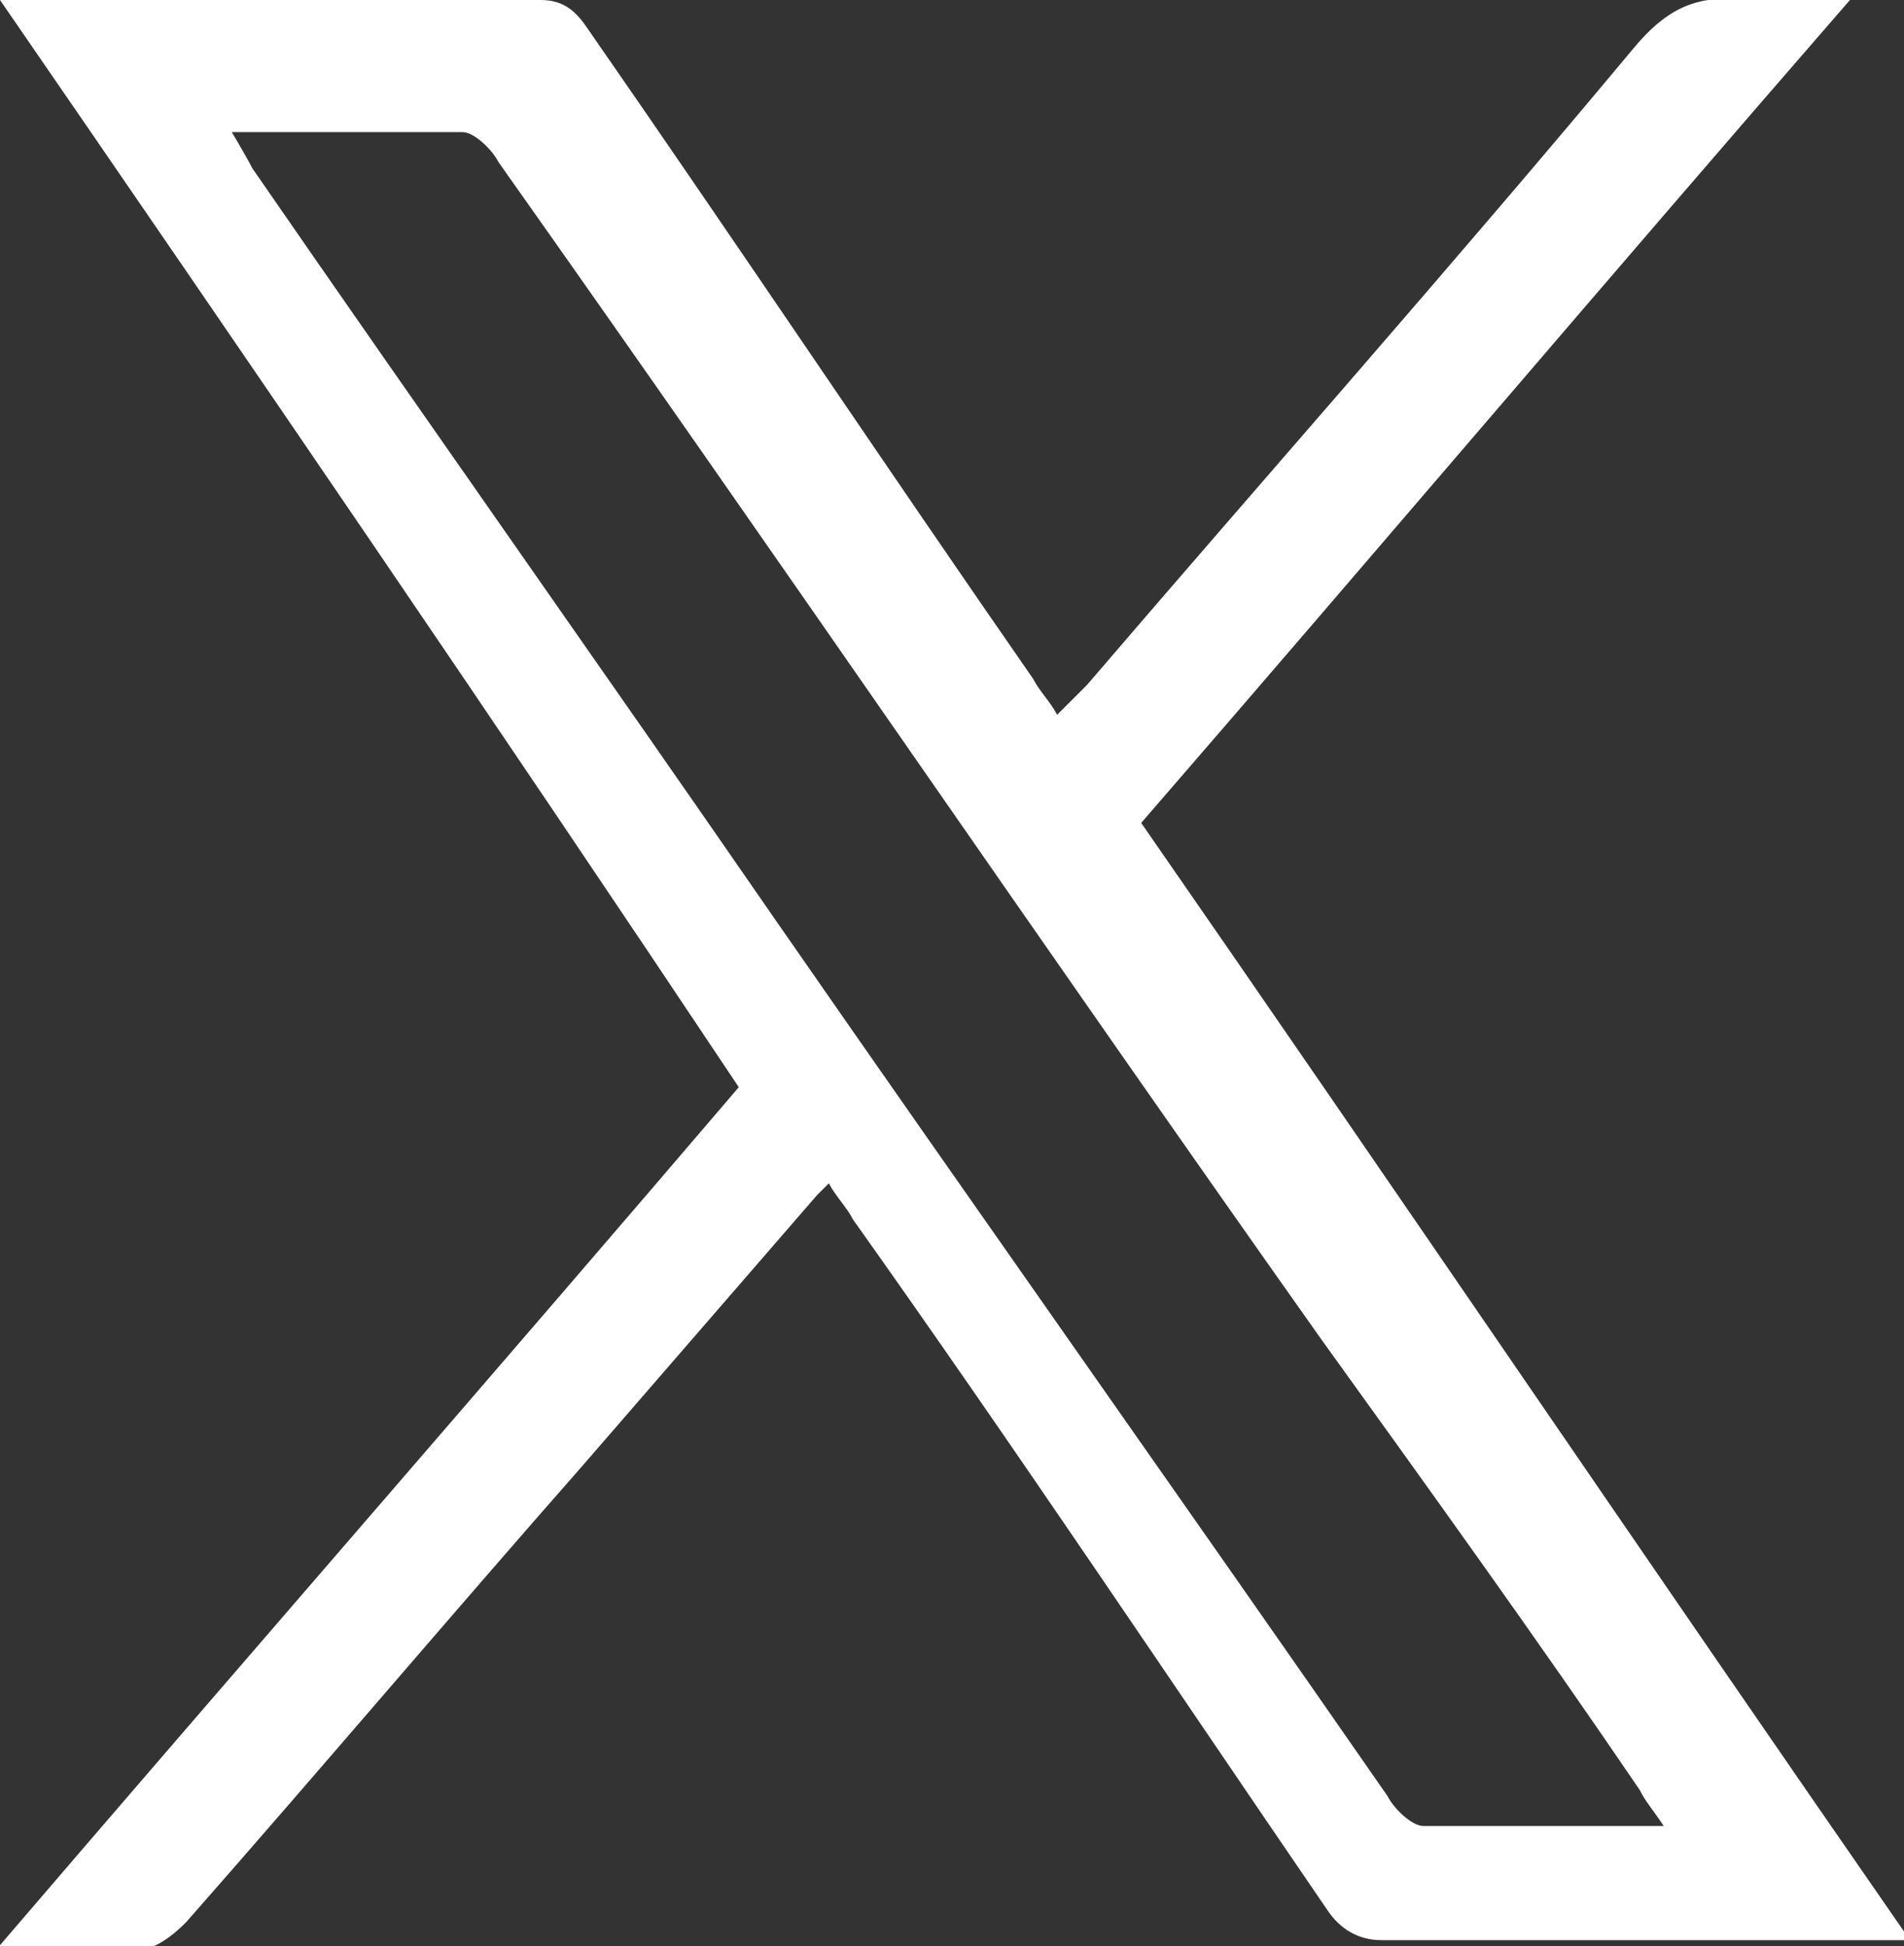 <?xml version="1.0" encoding="UTF-8"?>
<svg id="Layer_2" data-name="Layer 2" xmlns="http://www.w3.org/2000/svg" viewBox="0 0 3.17 3.24">
  <rect x="0" y="0" width="3.17" height="3.24" fill="#333333" stroke="none"/>
  <defs>
    <style>
      .cls-1 {
        fill: #fff;
        stroke-width: 0px;
      }
    </style>
  </defs>
  <g id="Layer_1-2" data-name="Layer 1">
    <path class="cls-1" d="m1.36,1.99c-.13.15-.26.3-.39.45-.22.25-.44.51-.66.76-.03.03-.06.05-.1.05-.07,0-.13,0-.22,0,.42-.49.83-.96,1.24-1.44C.83,1.21.42.61,0,0,.02,0,.04,0,.05,0c.28,0,.57,0,.85,0,.04,0,.06.02.08.05.25.36.49.72.74,1.08.01.02.03.04.04.06.02-.02.03-.03.05-.05.3-.35.61-.7.91-1.06.05-.06.1-.09.18-.08.05,0,.11,0,.18,0-.4.46-.79.92-1.18,1.37.43.62.85,1.24,1.28,1.86-.03,0-.04,0-.06,0-.27,0-.55,0-.82,0-.04,0-.07-.02-.09-.05-.26-.38-.52-.77-.79-1.15-.01-.02-.03-.04-.04-.06ZM.38.21s.03.05.04.07c.29.42.58.83.87,1.25.34.49.68.97,1.02,1.46.01.02.04.05.06.05.13,0,.26,0,.4,0-.02-.03-.03-.04-.04-.06-.17-.25-.35-.5-.53-.75-.46-.65-.91-1.31-1.37-1.96-.01-.02-.04-.05-.06-.05-.13,0-.26,0-.4,0Z"/>
  </g>
</svg>